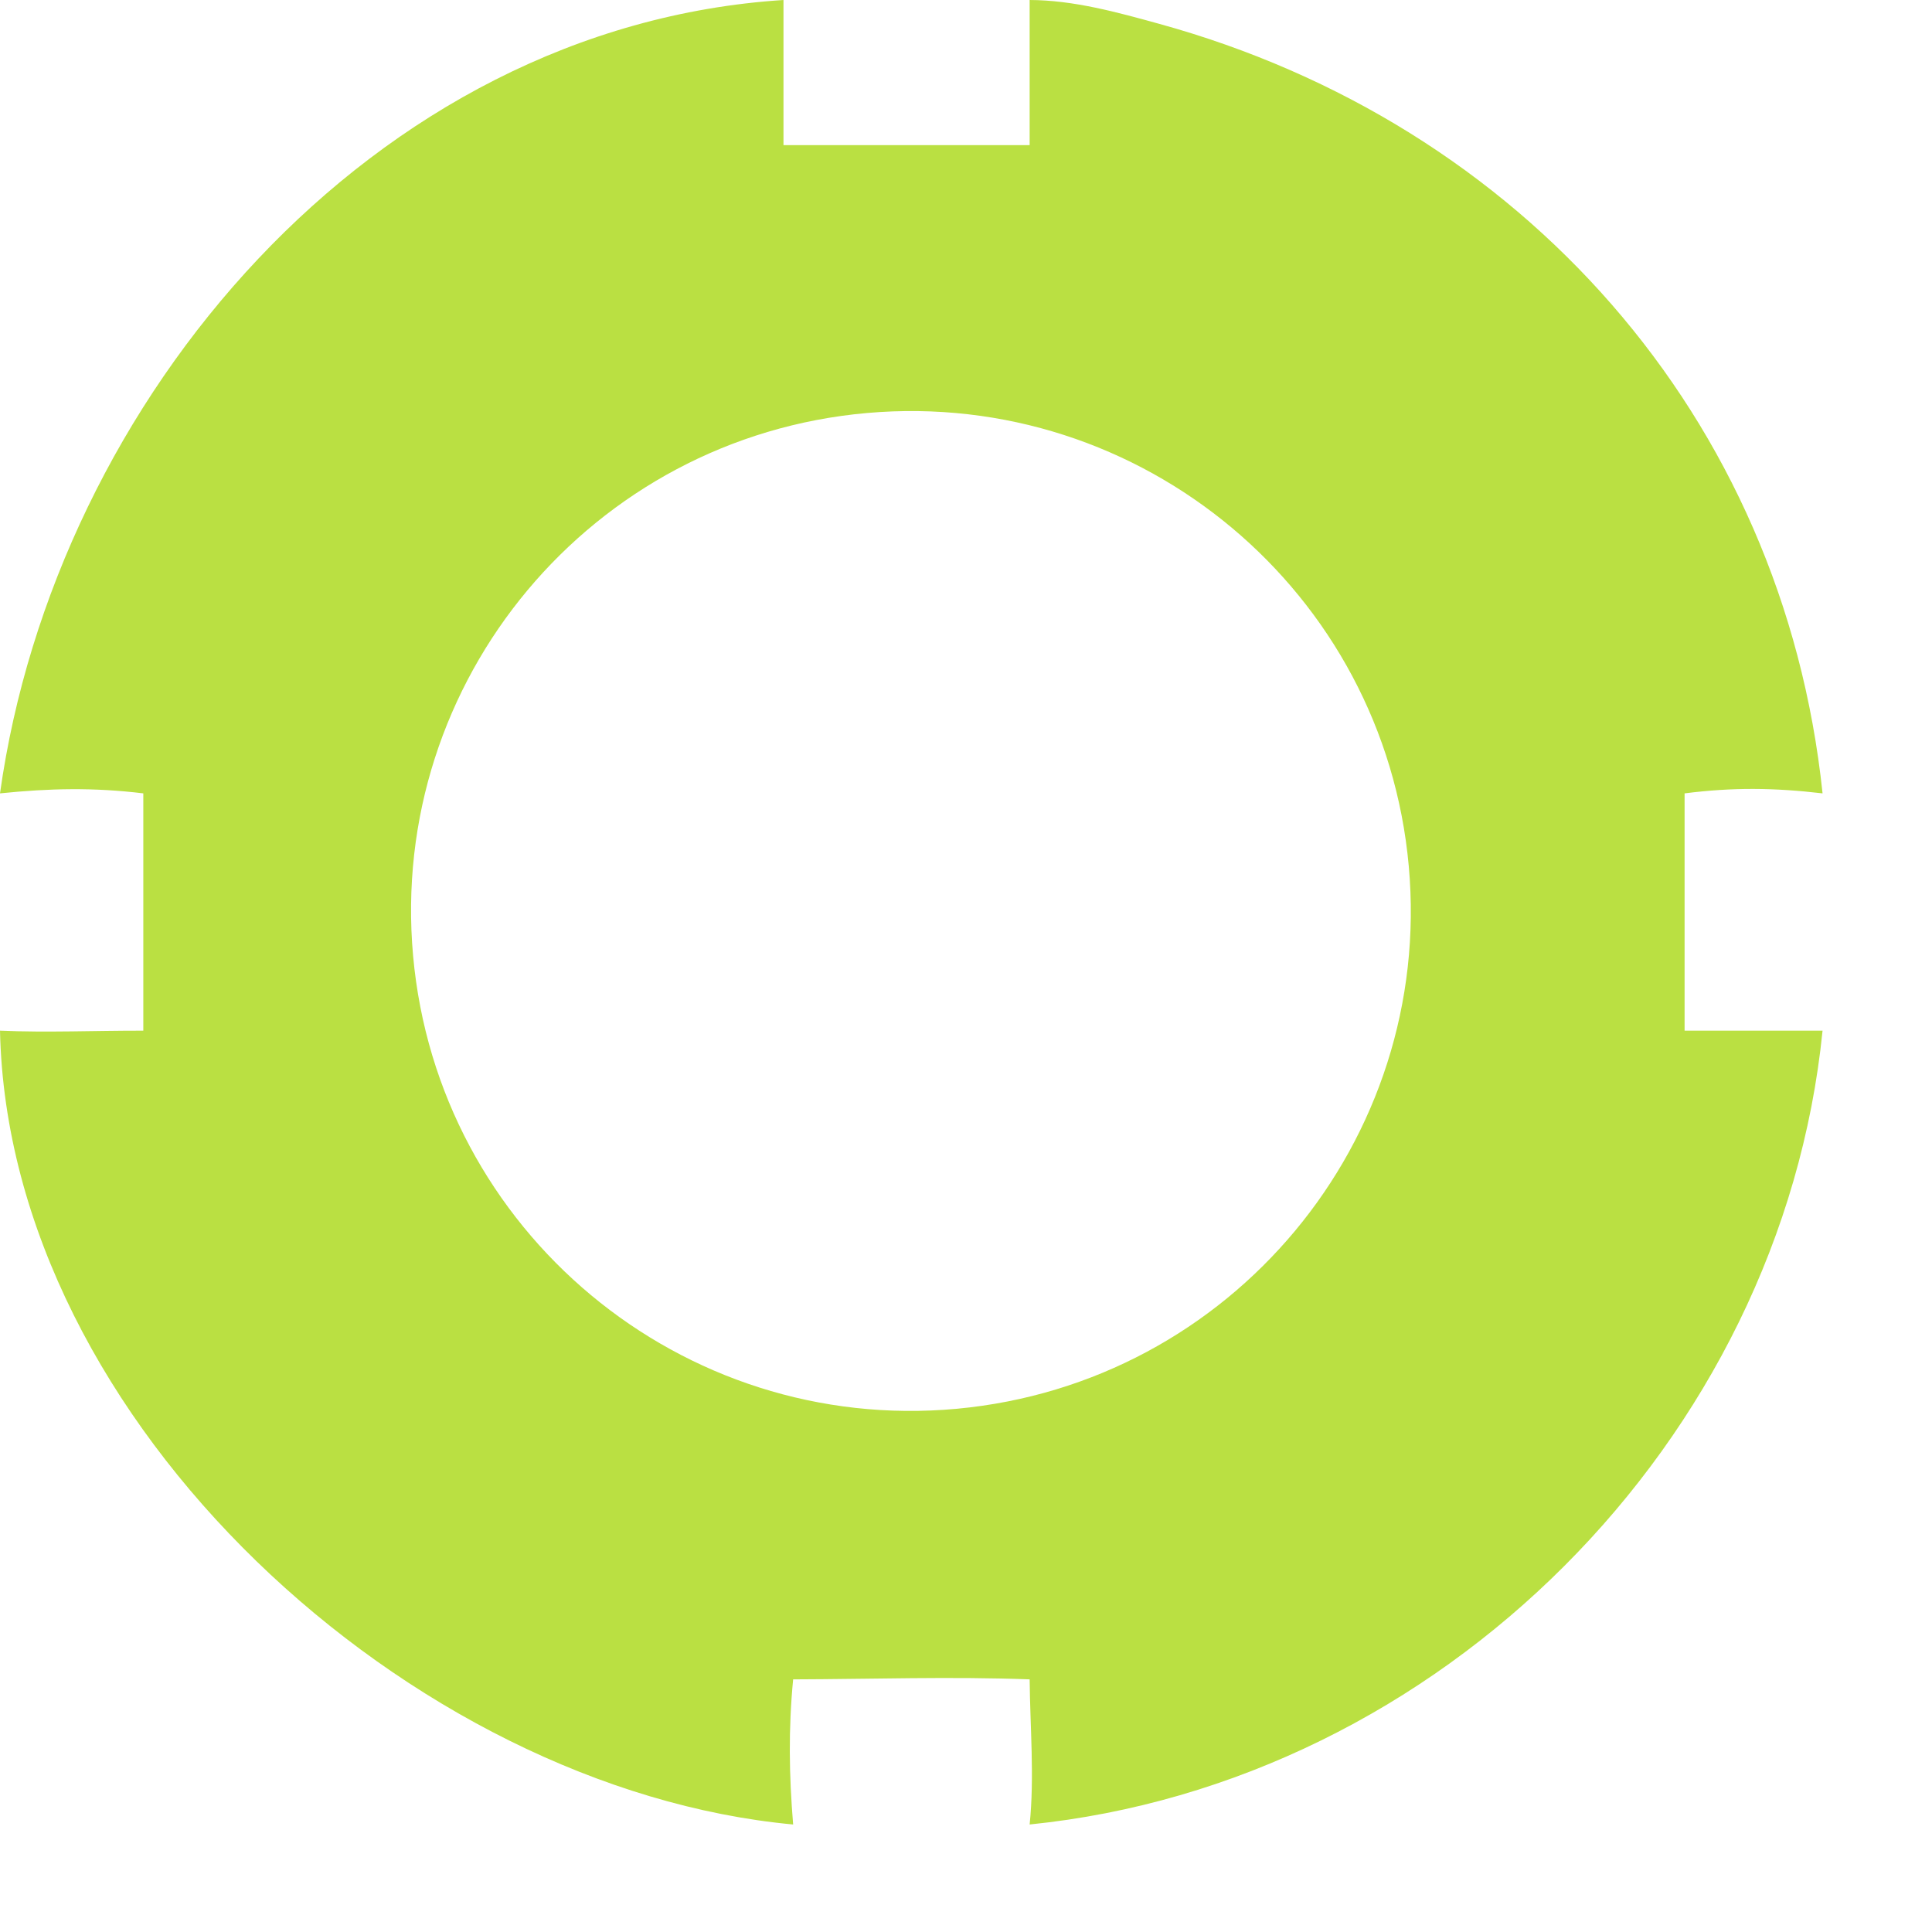 <?xml version="1.0" encoding="utf-8"?>
<svg xmlns="http://www.w3.org/2000/svg" fill="none" height="100%" overflow="visible" preserveAspectRatio="none" style="display: block;" viewBox="0 0 17 17" width="100%">
<path d="M0 6.981C0.485 3.514 3.275 0.233 6.894 0V1.277H9.06V0C9.445 0.001 9.832 0.108 10.201 0.21C13.384 1.087 15.689 3.662 16.037 6.981C15.609 6.931 15.249 6.927 14.823 6.981V9.069H16.037C15.674 12.68 12.669 15.688 9.06 16.054C9.103 15.643 9.064 15.191 9.06 14.777C8.371 14.751 7.67 14.775 6.979 14.777C6.937 15.213 6.943 15.618 6.979 16.054C3.619 15.741 0.074 12.519 0 9.069C0.417 9.087 0.843 9.068 1.261 9.069V6.981C0.823 6.928 0.439 6.936 0 6.981ZM7.63 3.634C5.207 3.847 3.416 5.987 3.635 8.411C3.853 10.834 5.997 12.62 8.42 12.396C10.835 12.172 12.614 10.037 12.396 7.621C12.178 5.206 10.046 3.422 7.63 3.634Z" fill="#BAE042" id="Vector"/>
</svg>